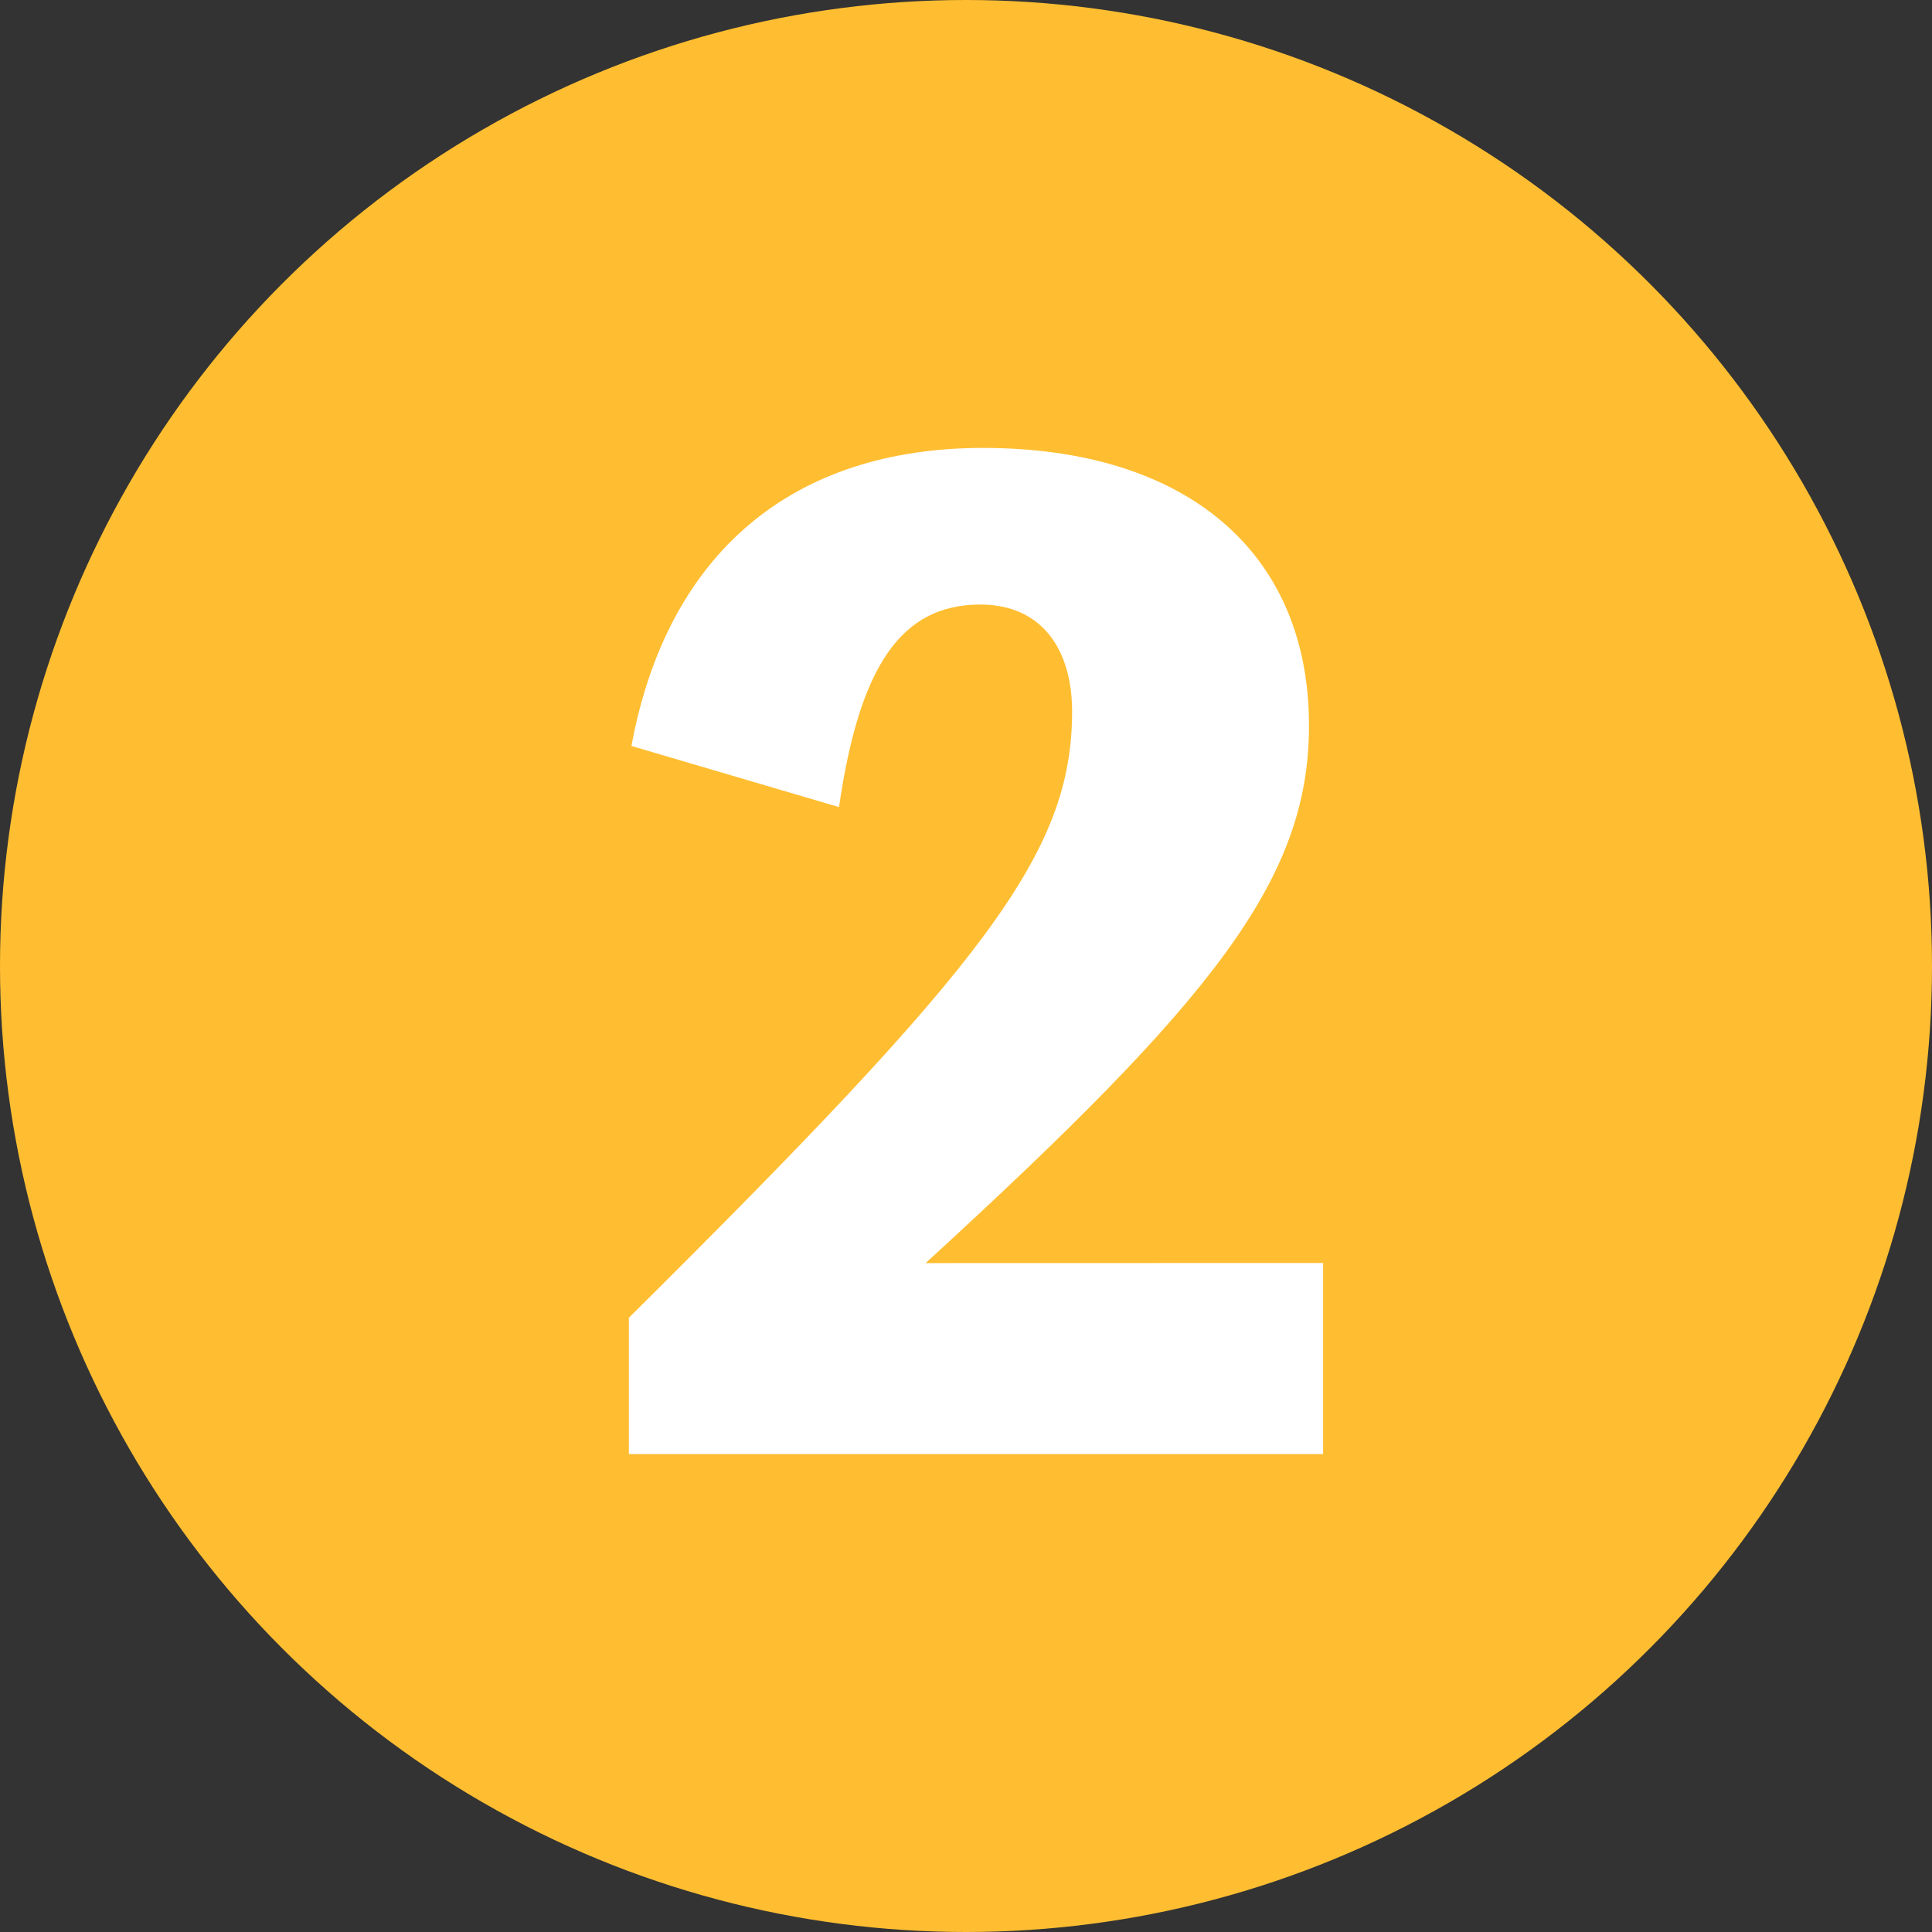 <svg xmlns="http://www.w3.org/2000/svg" viewBox="0 0 59.138 59.138"><rect x="0" y="0" width="59.138" height="59.138" fill="#333333" stroke="none"/><defs><style>.cls-1{fill:#ffbe31;}.cls-2{fill:#fff;}</style></defs><title>アセット 1</title><g id="レイヤー_2" data-name="レイヤー 2"><g id="レイヤー_1-2" data-name="レイヤー 1"><circle class="cls-1" cx="29.569" cy="29.569" r="29.569"/><path class="cls-2" d="M40.5,38.66v5.848H19.25V40.337c10.877-10.8,13.567-14.192,13.567-18.558,0-1.91-.937-3.274-2.808-3.274-2.417,0-3.7,1.871-4.327,6.2l-6.354-1.871c1.09-5.888,4.912-9.123,10.759-9.123,6.238,0,9.981,3.2,9.981,8.5,0,4.716-2.924,8.382-11.735,16.452Z"/></g></g></svg>